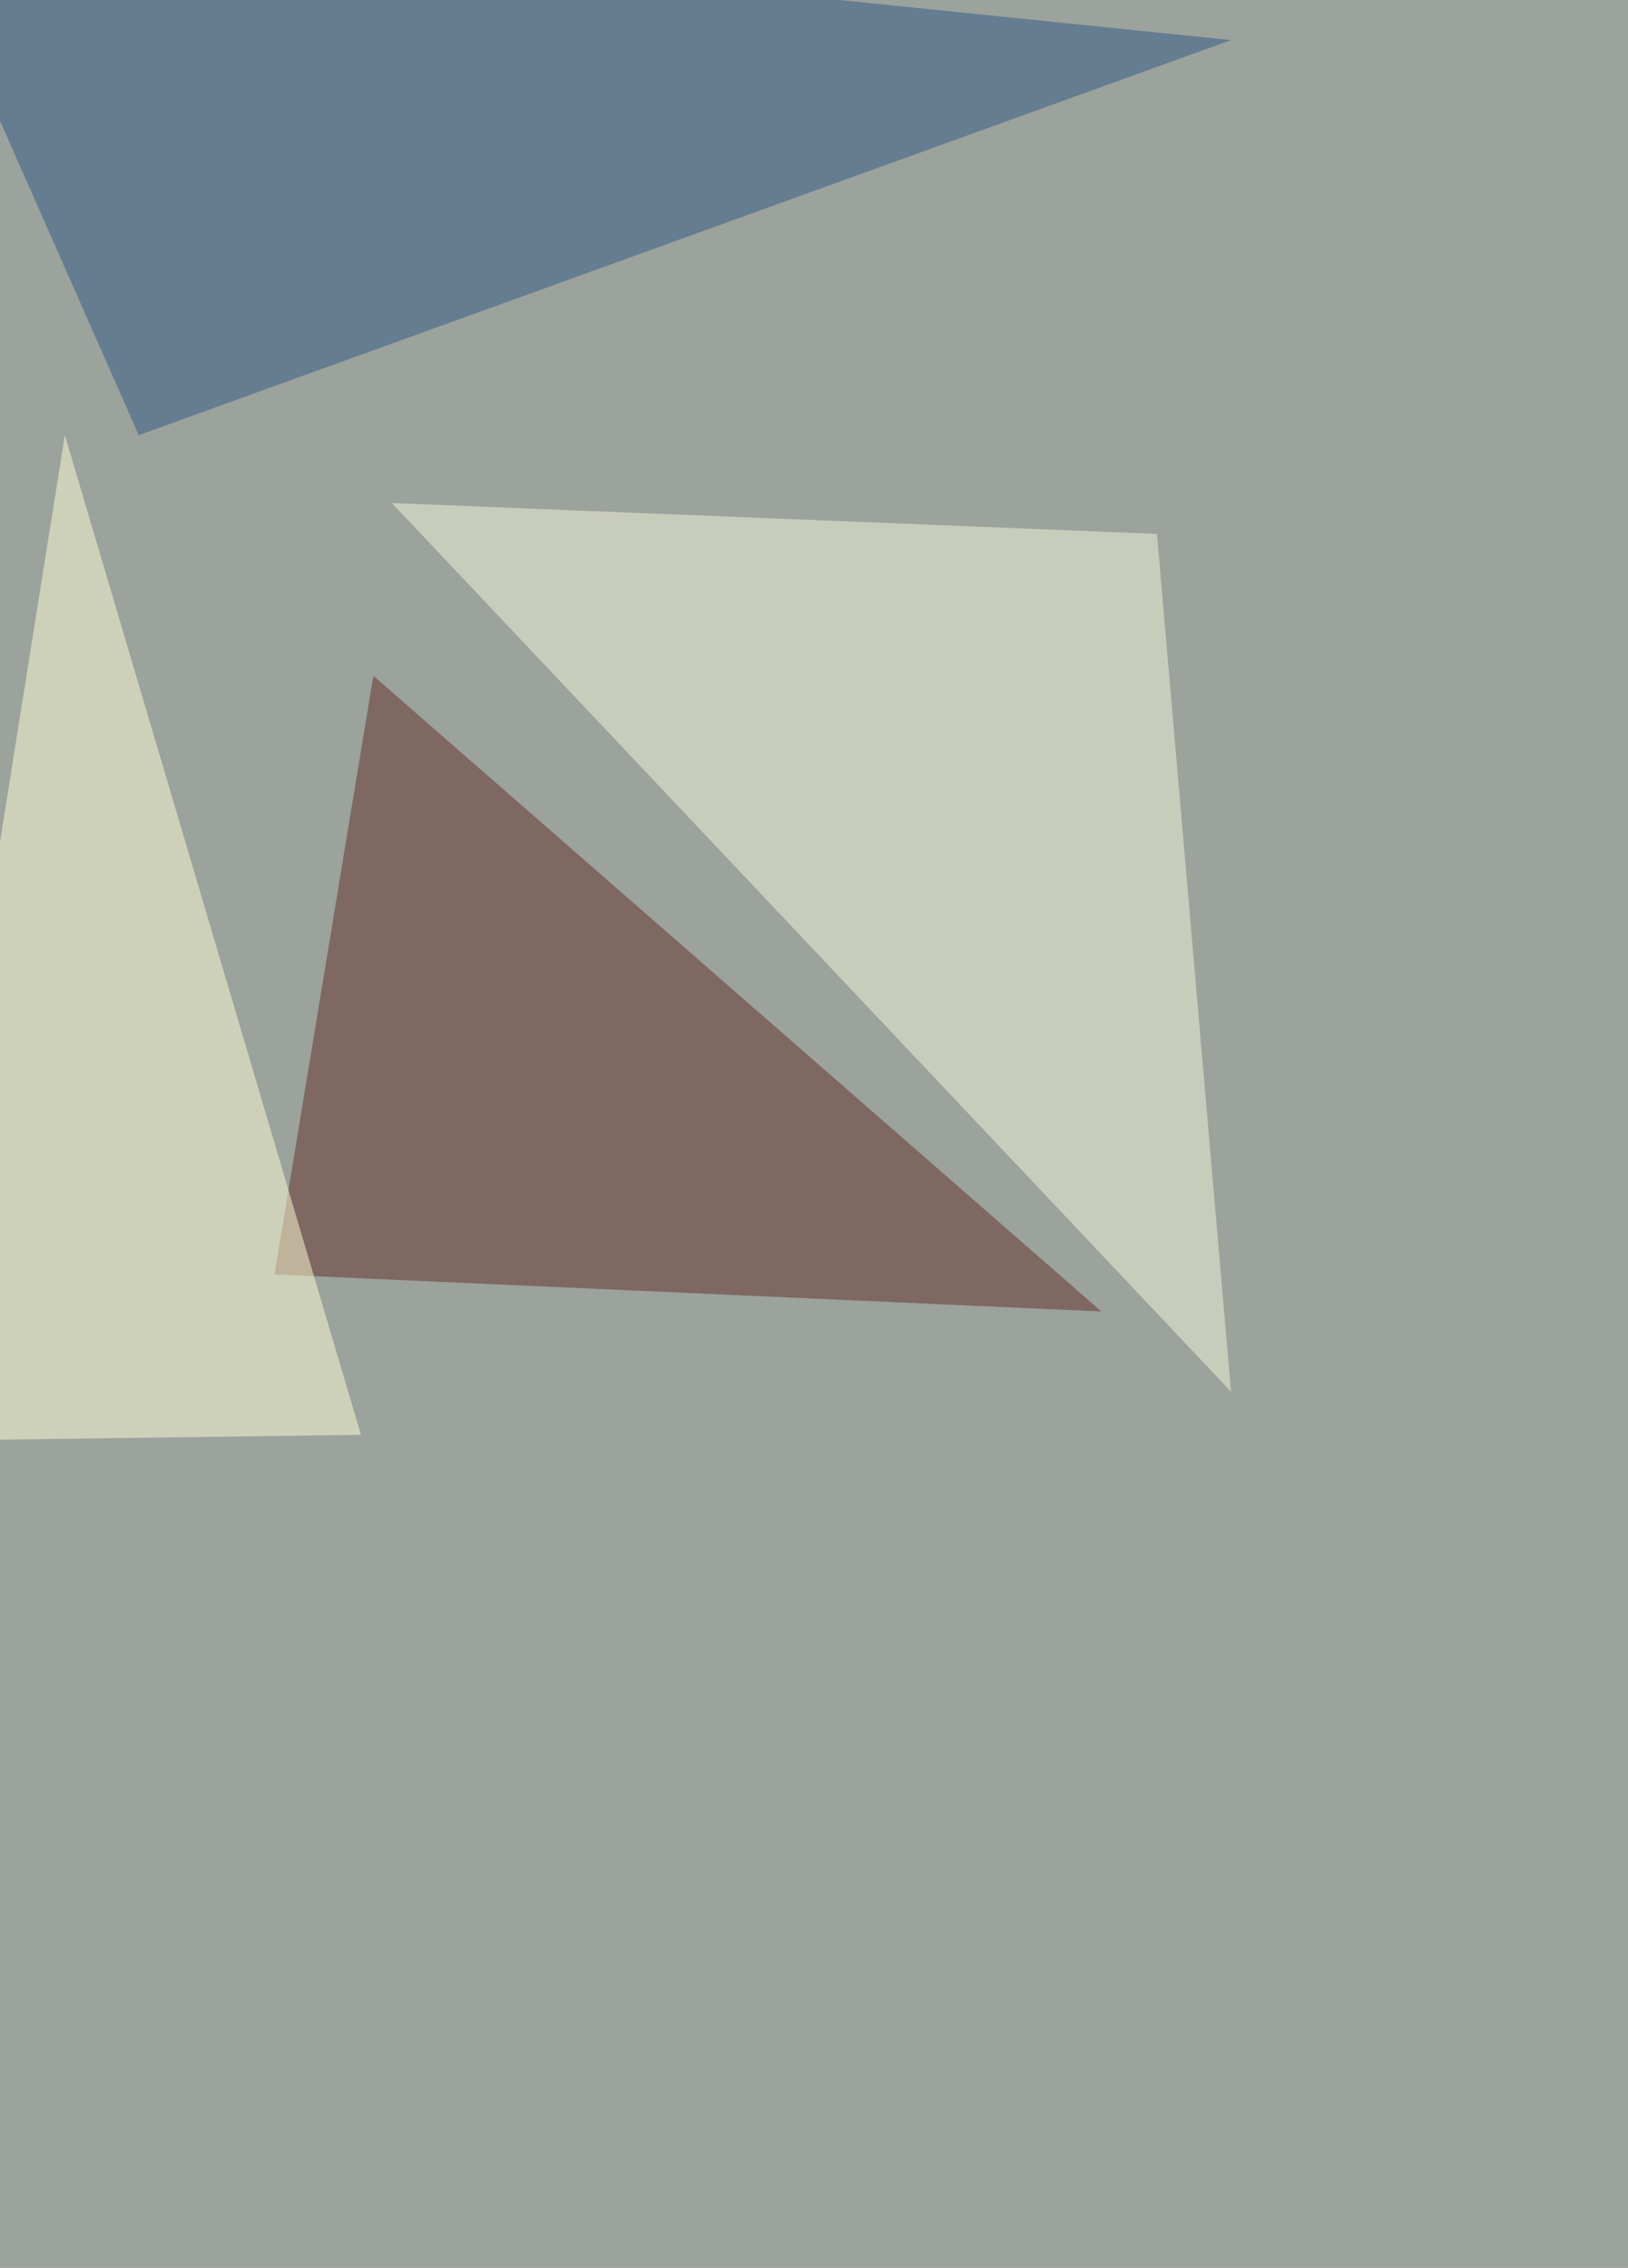 <svg xmlns="http://www.w3.org/2000/svg" width="1077" height="1500" ><filter id="a"><feGaussianBlur stdDeviation="55"/></filter><rect width="100%" height="100%" fill="#9ca29c"/><g filter="url(#a)"><g fill-opacity=".5"><path fill="#632c28" d="M247 447l481.6 420.4-547-24.5z"/><path fill="#f5f7d9" d="M765.4 353.1l49 567.4-555.2-587.8z"/><path fill="#2e5886" d="M814.4 26.5L91.8 287.8l-155-351z"/><path fill="#ffffd6" d="M42.9 287.8L238.8 949l-302 4z"/></g></g></svg>